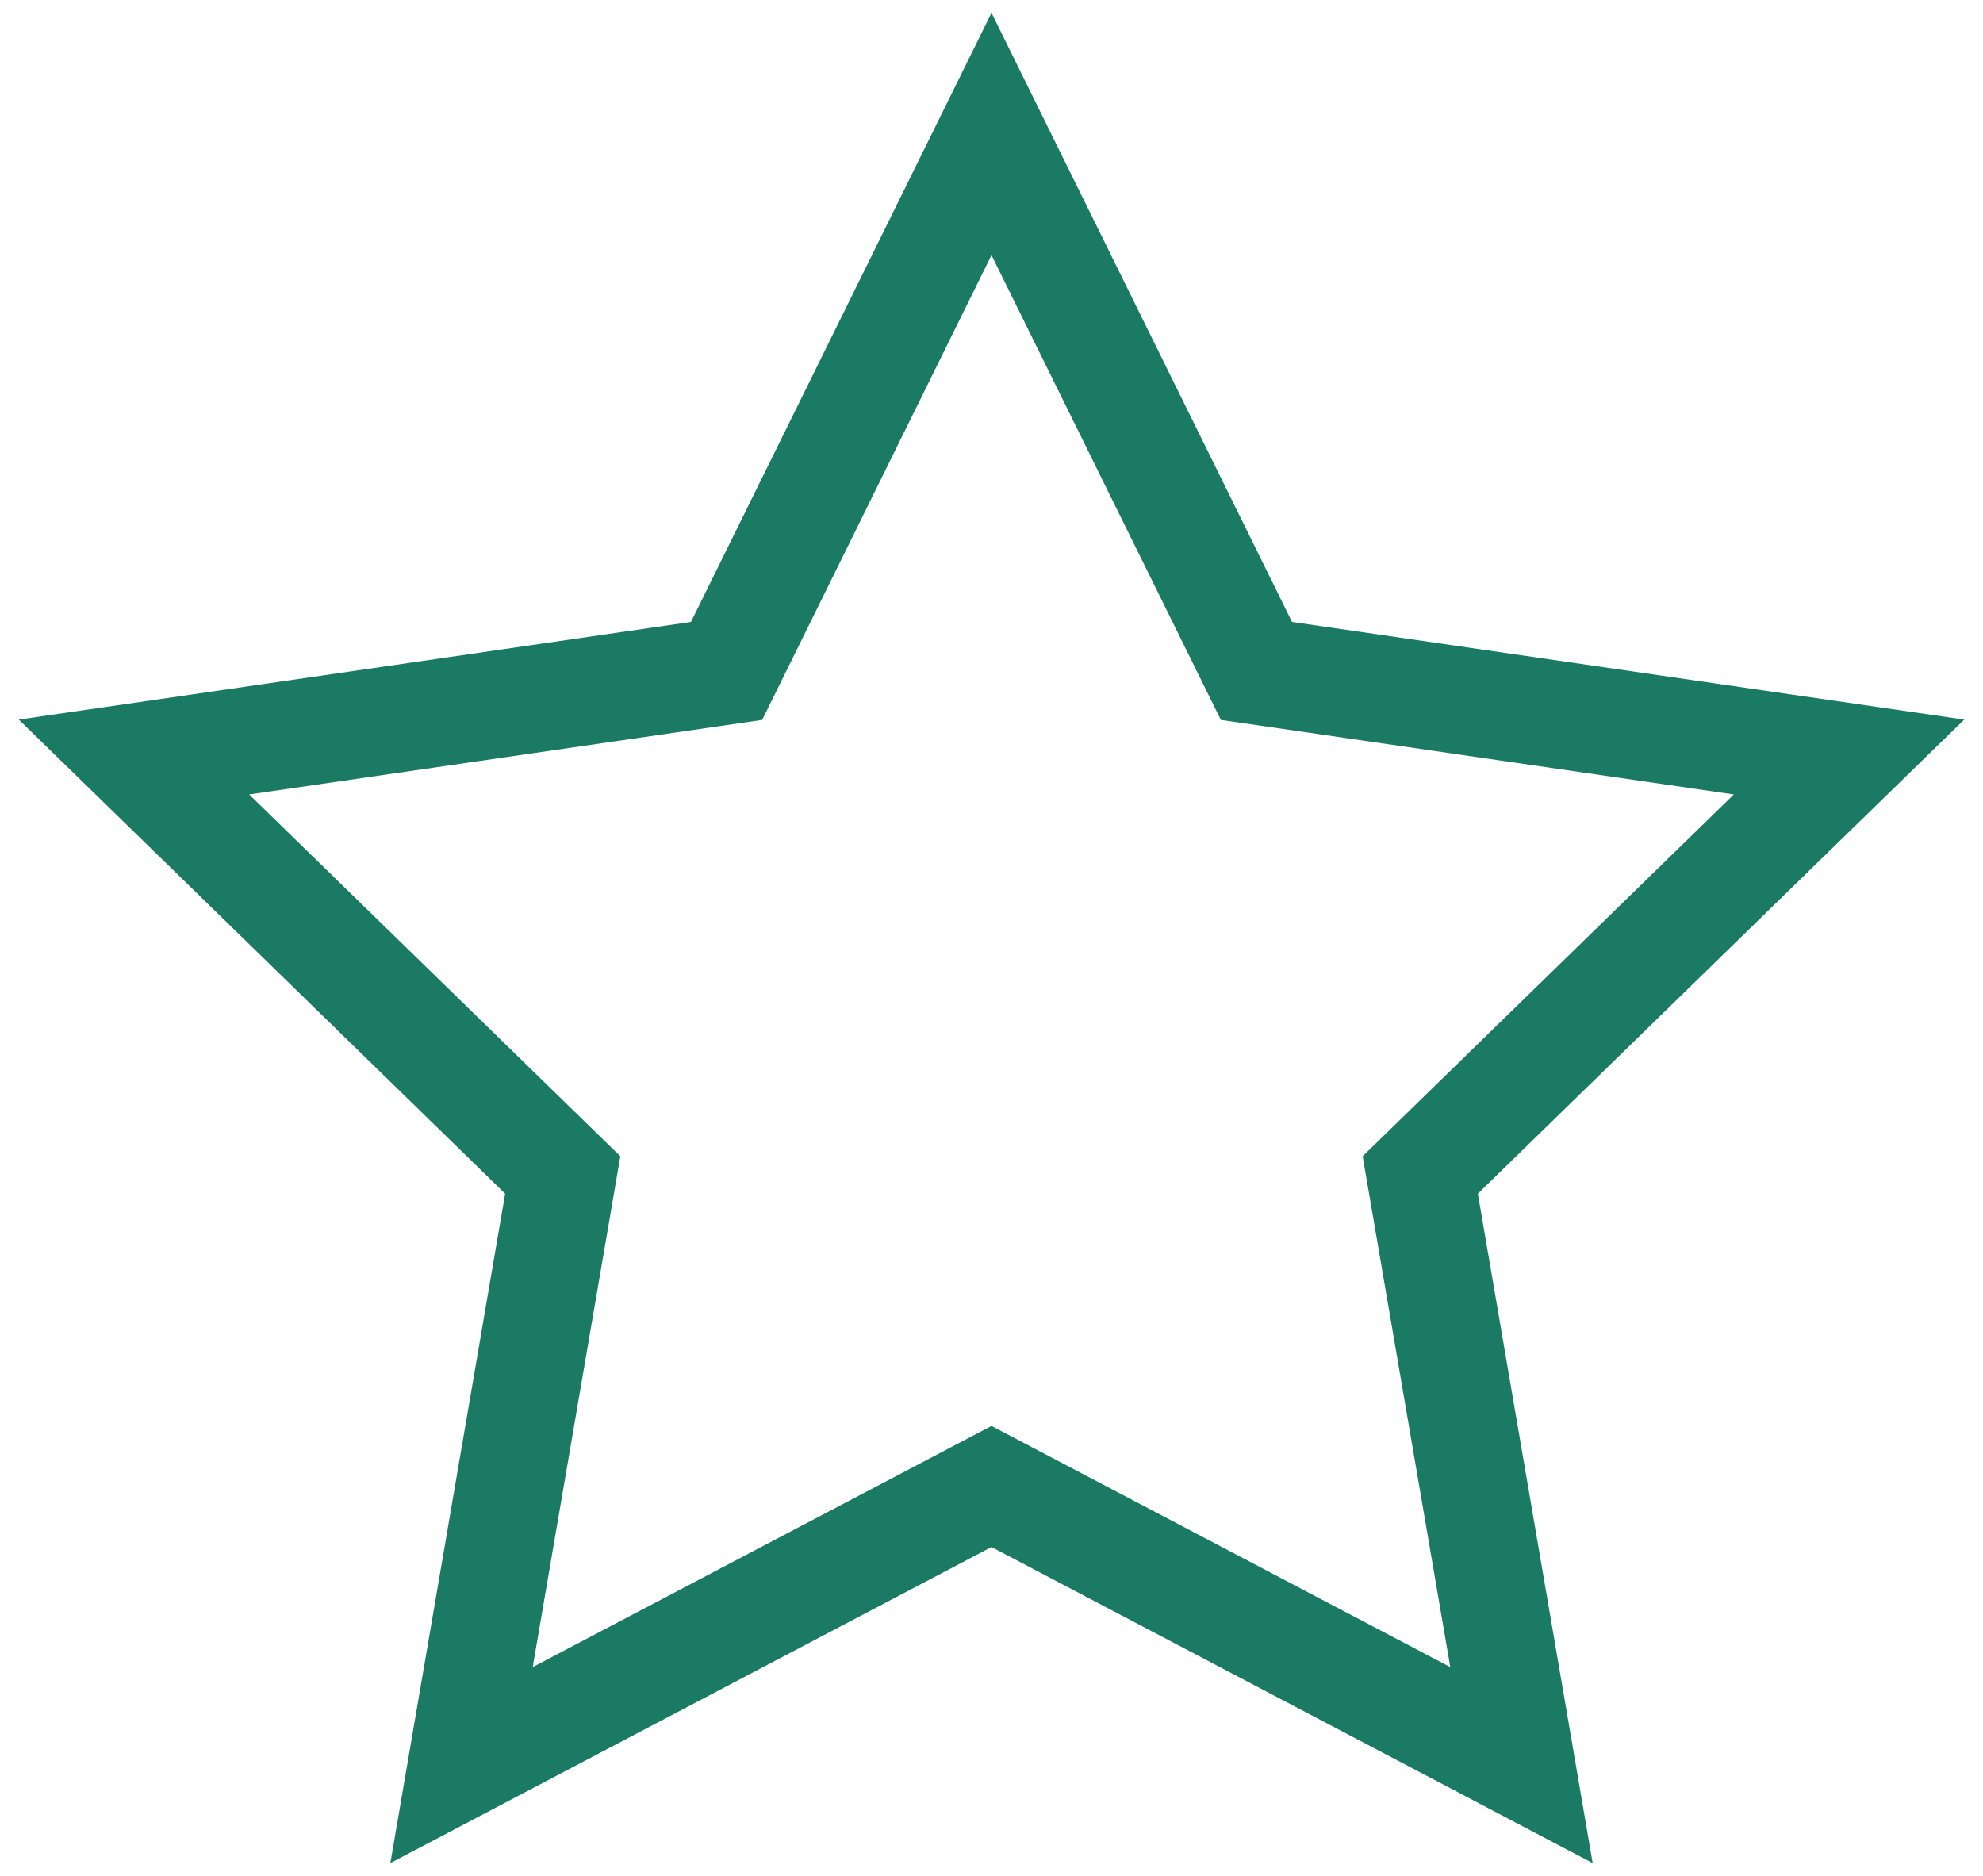 <svg width="74" height="70" viewBox="0 0 74 70" fill="none" xmlns="http://www.w3.org/2000/svg">
<path fill-rule="evenodd" clip-rule="evenodd" d="M37 0.48L48.215 23.208L73.298 26.852L55.149 44.542L59.434 69.521L37 57.728L14.567 69.521L18.851 44.542L0.702 26.852L25.785 23.208L37 0.48ZM37 9.52L28.442 26.864L9.298 29.645L23.149 43.146L19.879 62.209L37 53.209L54.121 62.209L50.851 43.146L64.702 29.645L45.559 26.864L37 9.52Z" fill="#1A7A63"/>
</svg>

